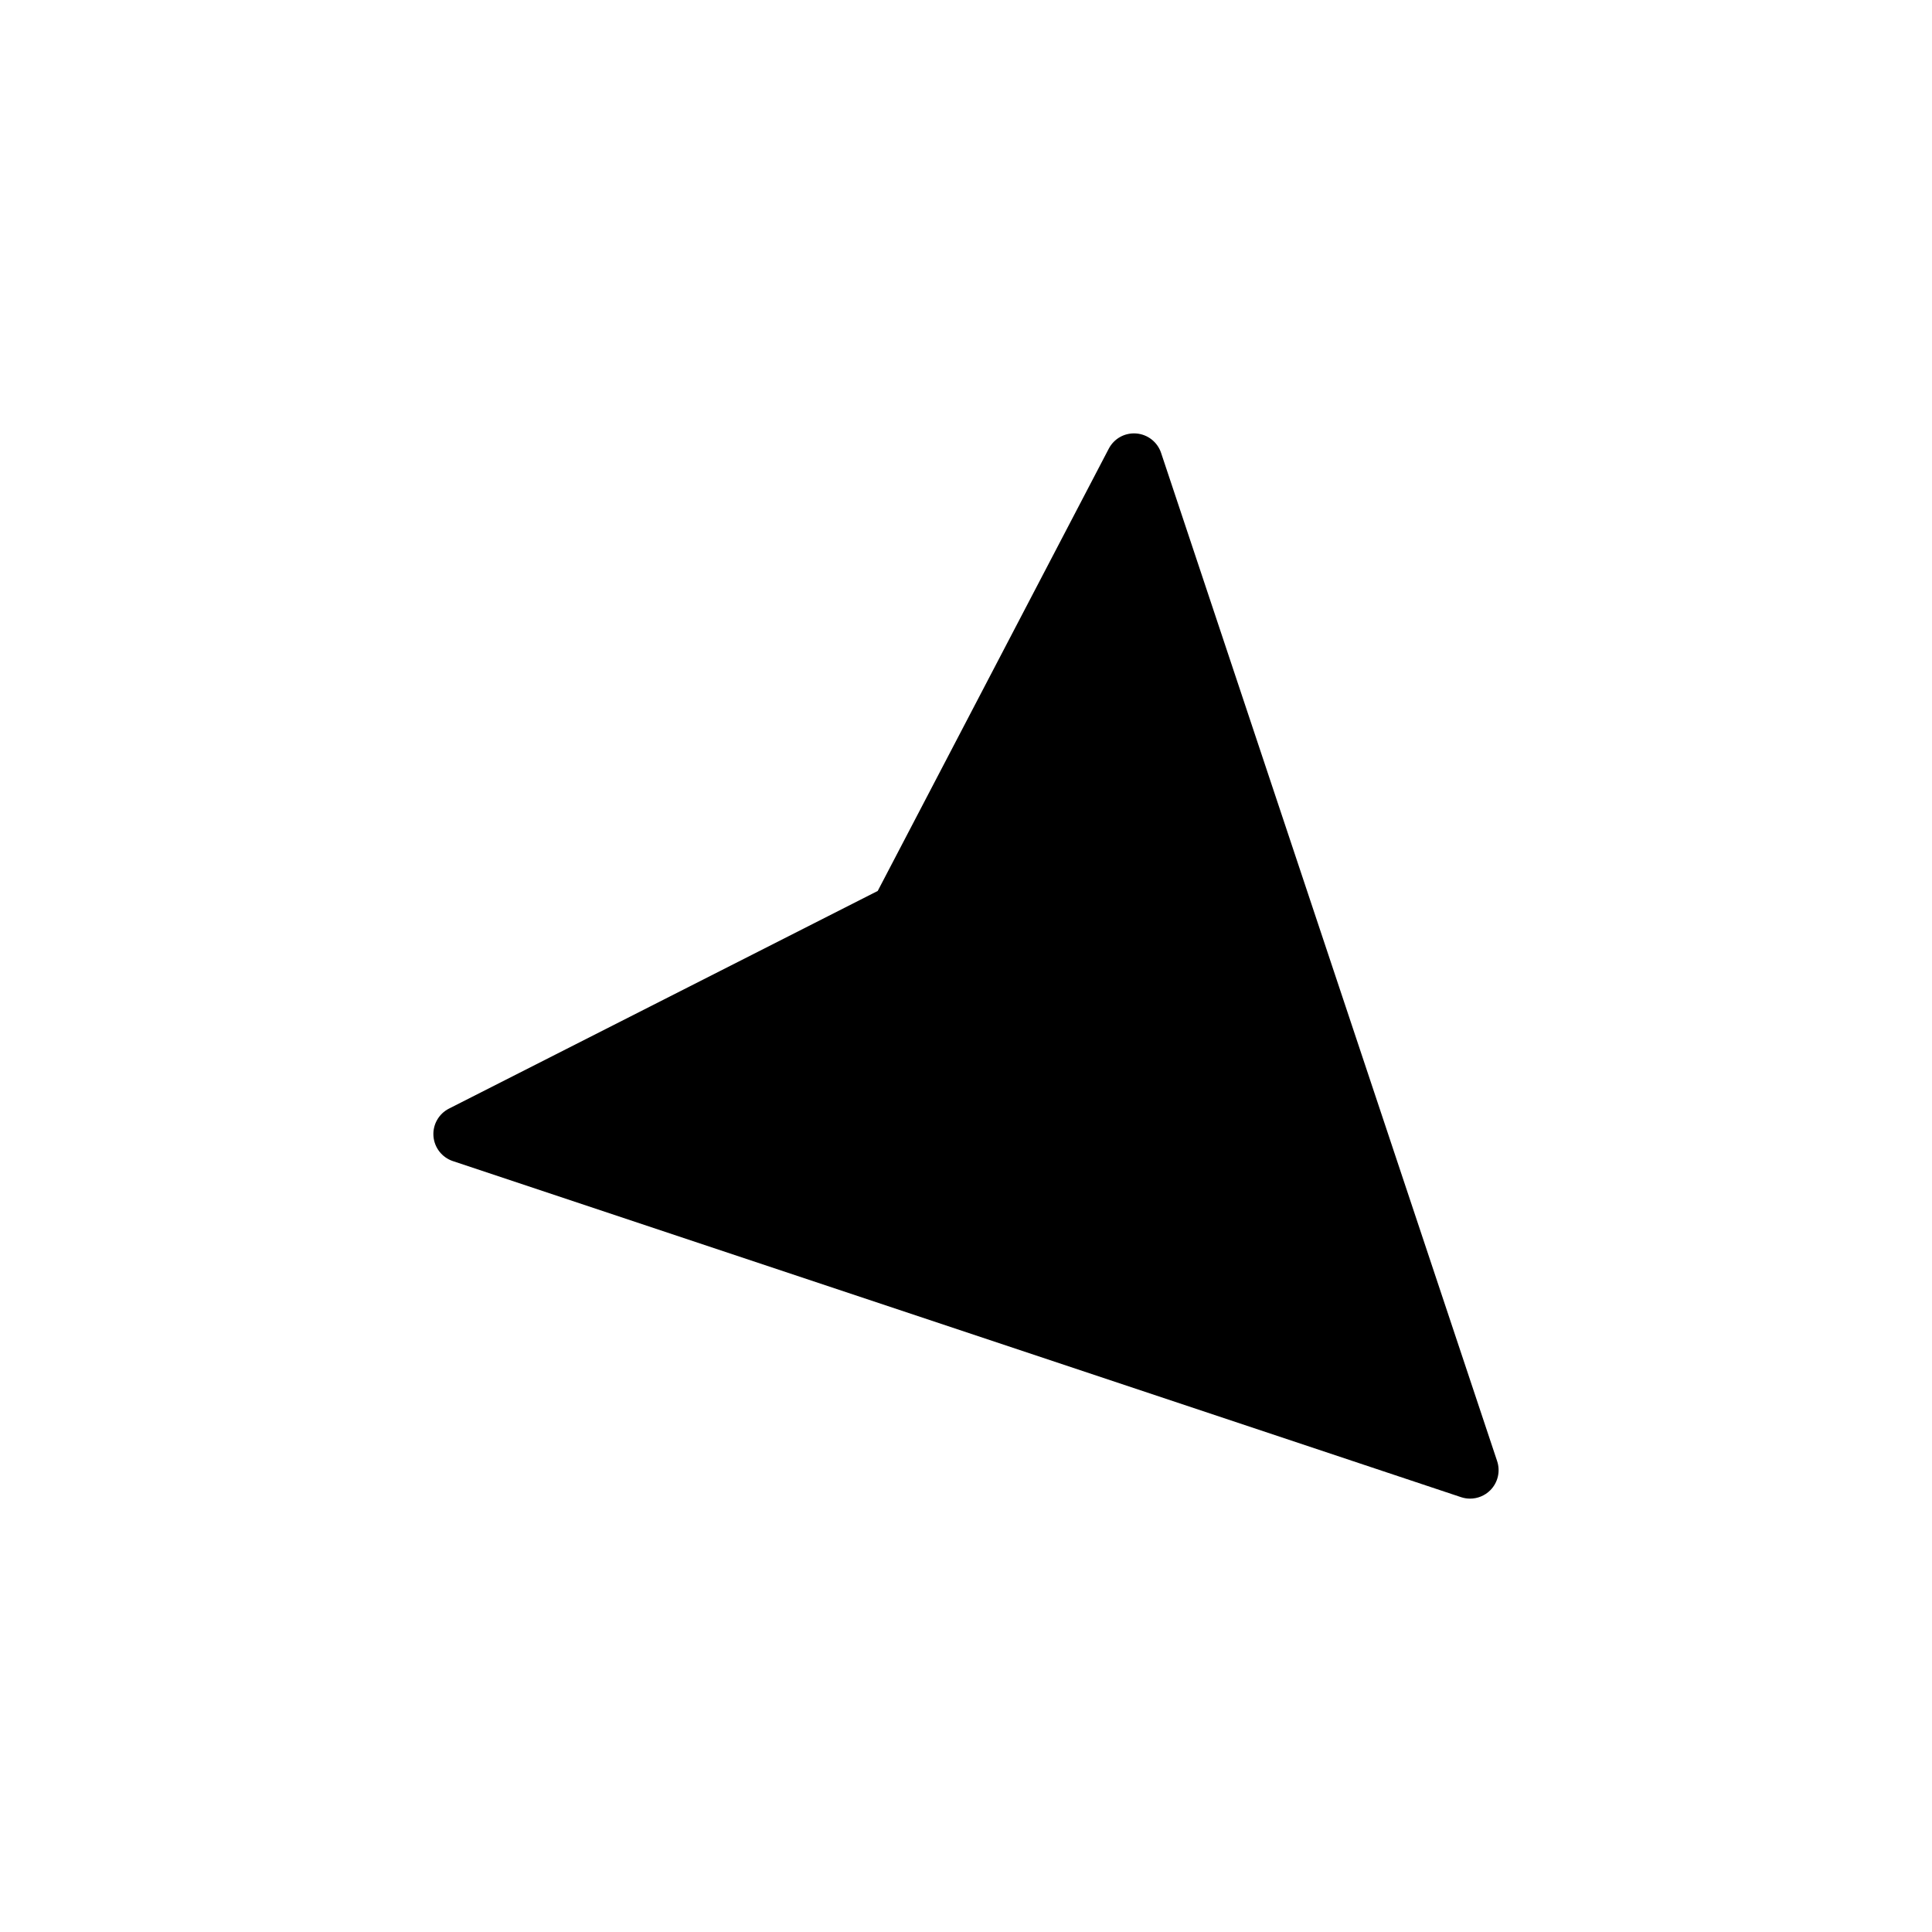 <?xml version="1.0" encoding="UTF-8"?>
<!-- The Best Svg Icon site in the world: iconSvg.co, Visit us! https://iconsvg.co -->
<svg fill="#000000" width="800px" height="800px" version="1.1" viewBox="144 144 512 512" xmlns="http://www.w3.org/2000/svg">
 <path d="m451.7 264.02c-0.957-2.871-3.543-4.902-6.57-5.144-3.078-0.238-5.894 1.352-7.297 4.035l-61.227 117.2-113.62 57.68c-2.719 1.379-4.344 4.262-4.117 7.301 0.227 3.039 2.258 5.644 5.144 6.609l267.18 89.062c0.781 0.262 1.586 0.387 2.394 0.387 1.977 0 3.898-0.77 5.344-2.211 2.023-2.019 2.731-5.019 1.824-7.734z"/>
</svg>